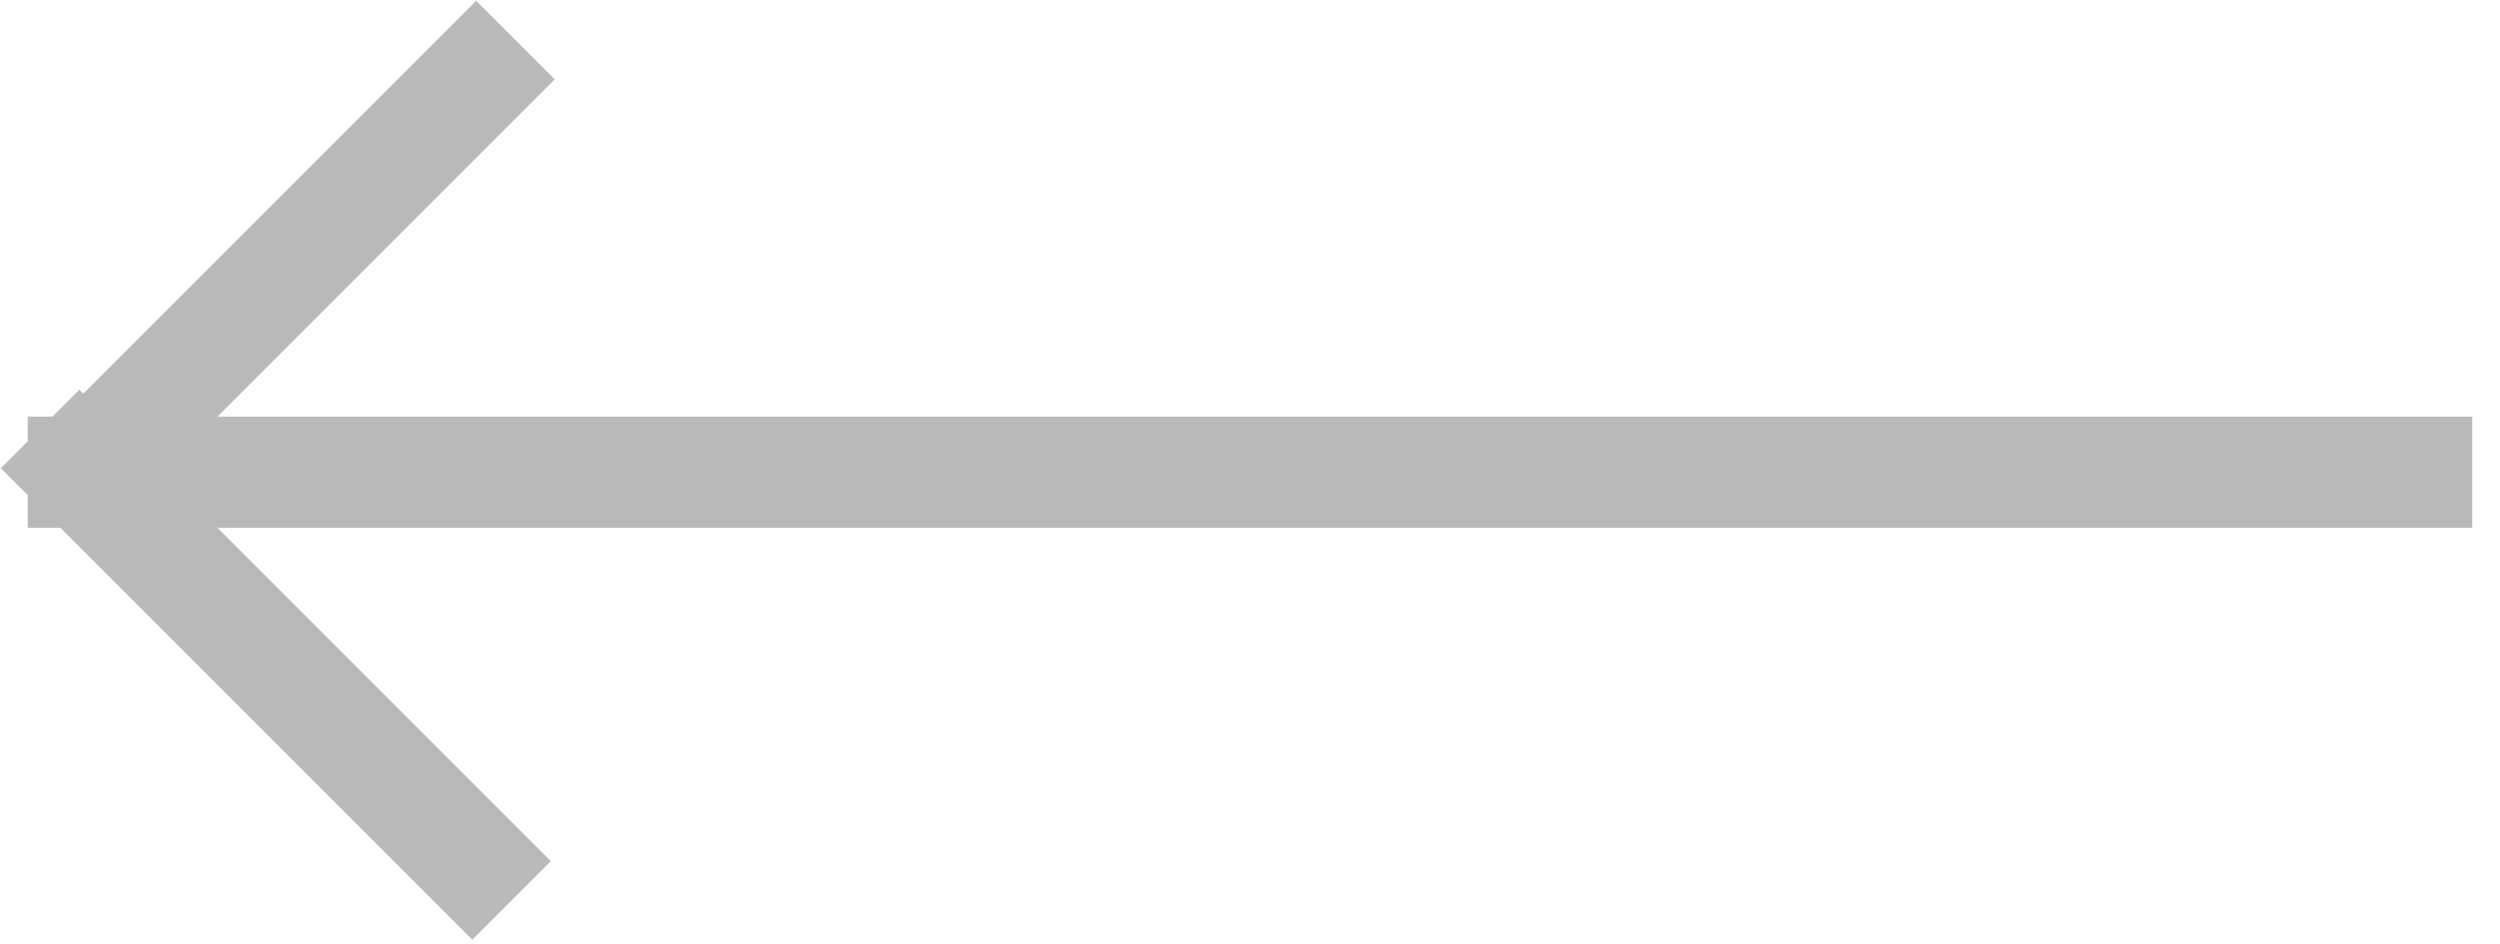 <svg xmlns="http://www.w3.org/2000/svg" width="45" height="17"><path d="M1.5 8.5h42m-42 0l7.071-7.071M8.5 15.5L1.429 8.429" fill="none" stroke="#B9B9B9" stroke-linecap="square" stroke-width="2"/></svg>